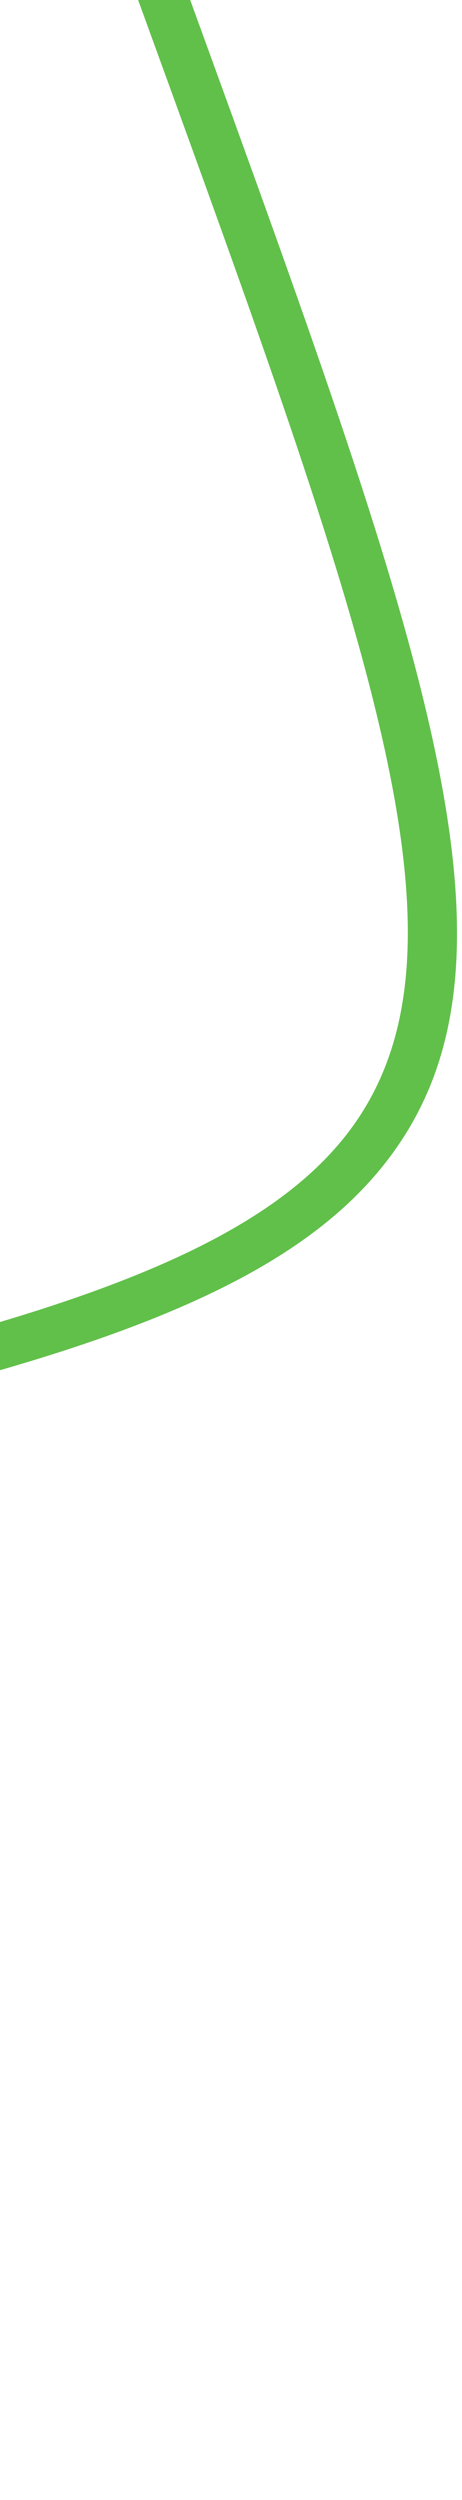 <svg width="82" height="443" viewBox="0 0 82 443" fill="none" xmlns="http://www.w3.org/2000/svg">
<path d="M-871.107 435.032C-674.649 376.26 -488.868 332.153 -304.35 295.226C-247.759 283.905 -199.198 274.991 -156.349 267.134L-144.028 264.872C-17.6 241.646 44.069 229.069 64.245 197.158C84.568 165.01 64.979 111.186 25.953 3.955C-2.378 -73.912 -41.013 -180.066 -81.31 -325.829C-86.956 -319.97 -92.442 -314.121 -97.794 -308.287C-97.837 -308.238 -97.88 -308.189 -97.927 -308.137L-97.923 -308.134C-108.364 -296.725 -118.537 -285.026 -128.168 -273.354L-135.163 -278.212C-125.447 -289.987 -115.177 -301.8 -104.644 -313.308C-97.473 -321.139 -90.057 -328.994 -82.358 -336.864L-82.354 -336.861L-76.849 -342.491L-74.835 -335.155C-33.885 -185.892 5.514 -77.638 34.272 1.408C74.135 110.929 94.14 165.905 71.831 201.195C49.698 236.181 -9.792 248.423 -142.307 272.76L-154.628 275.023C-197.443 282.878 -245.966 291.781 -302.488 303.087C-486.704 339.953 -672.21 383.994 -868.381 442.68L-871.107 435.032Z" fill="#61C04A"/>
</svg>
